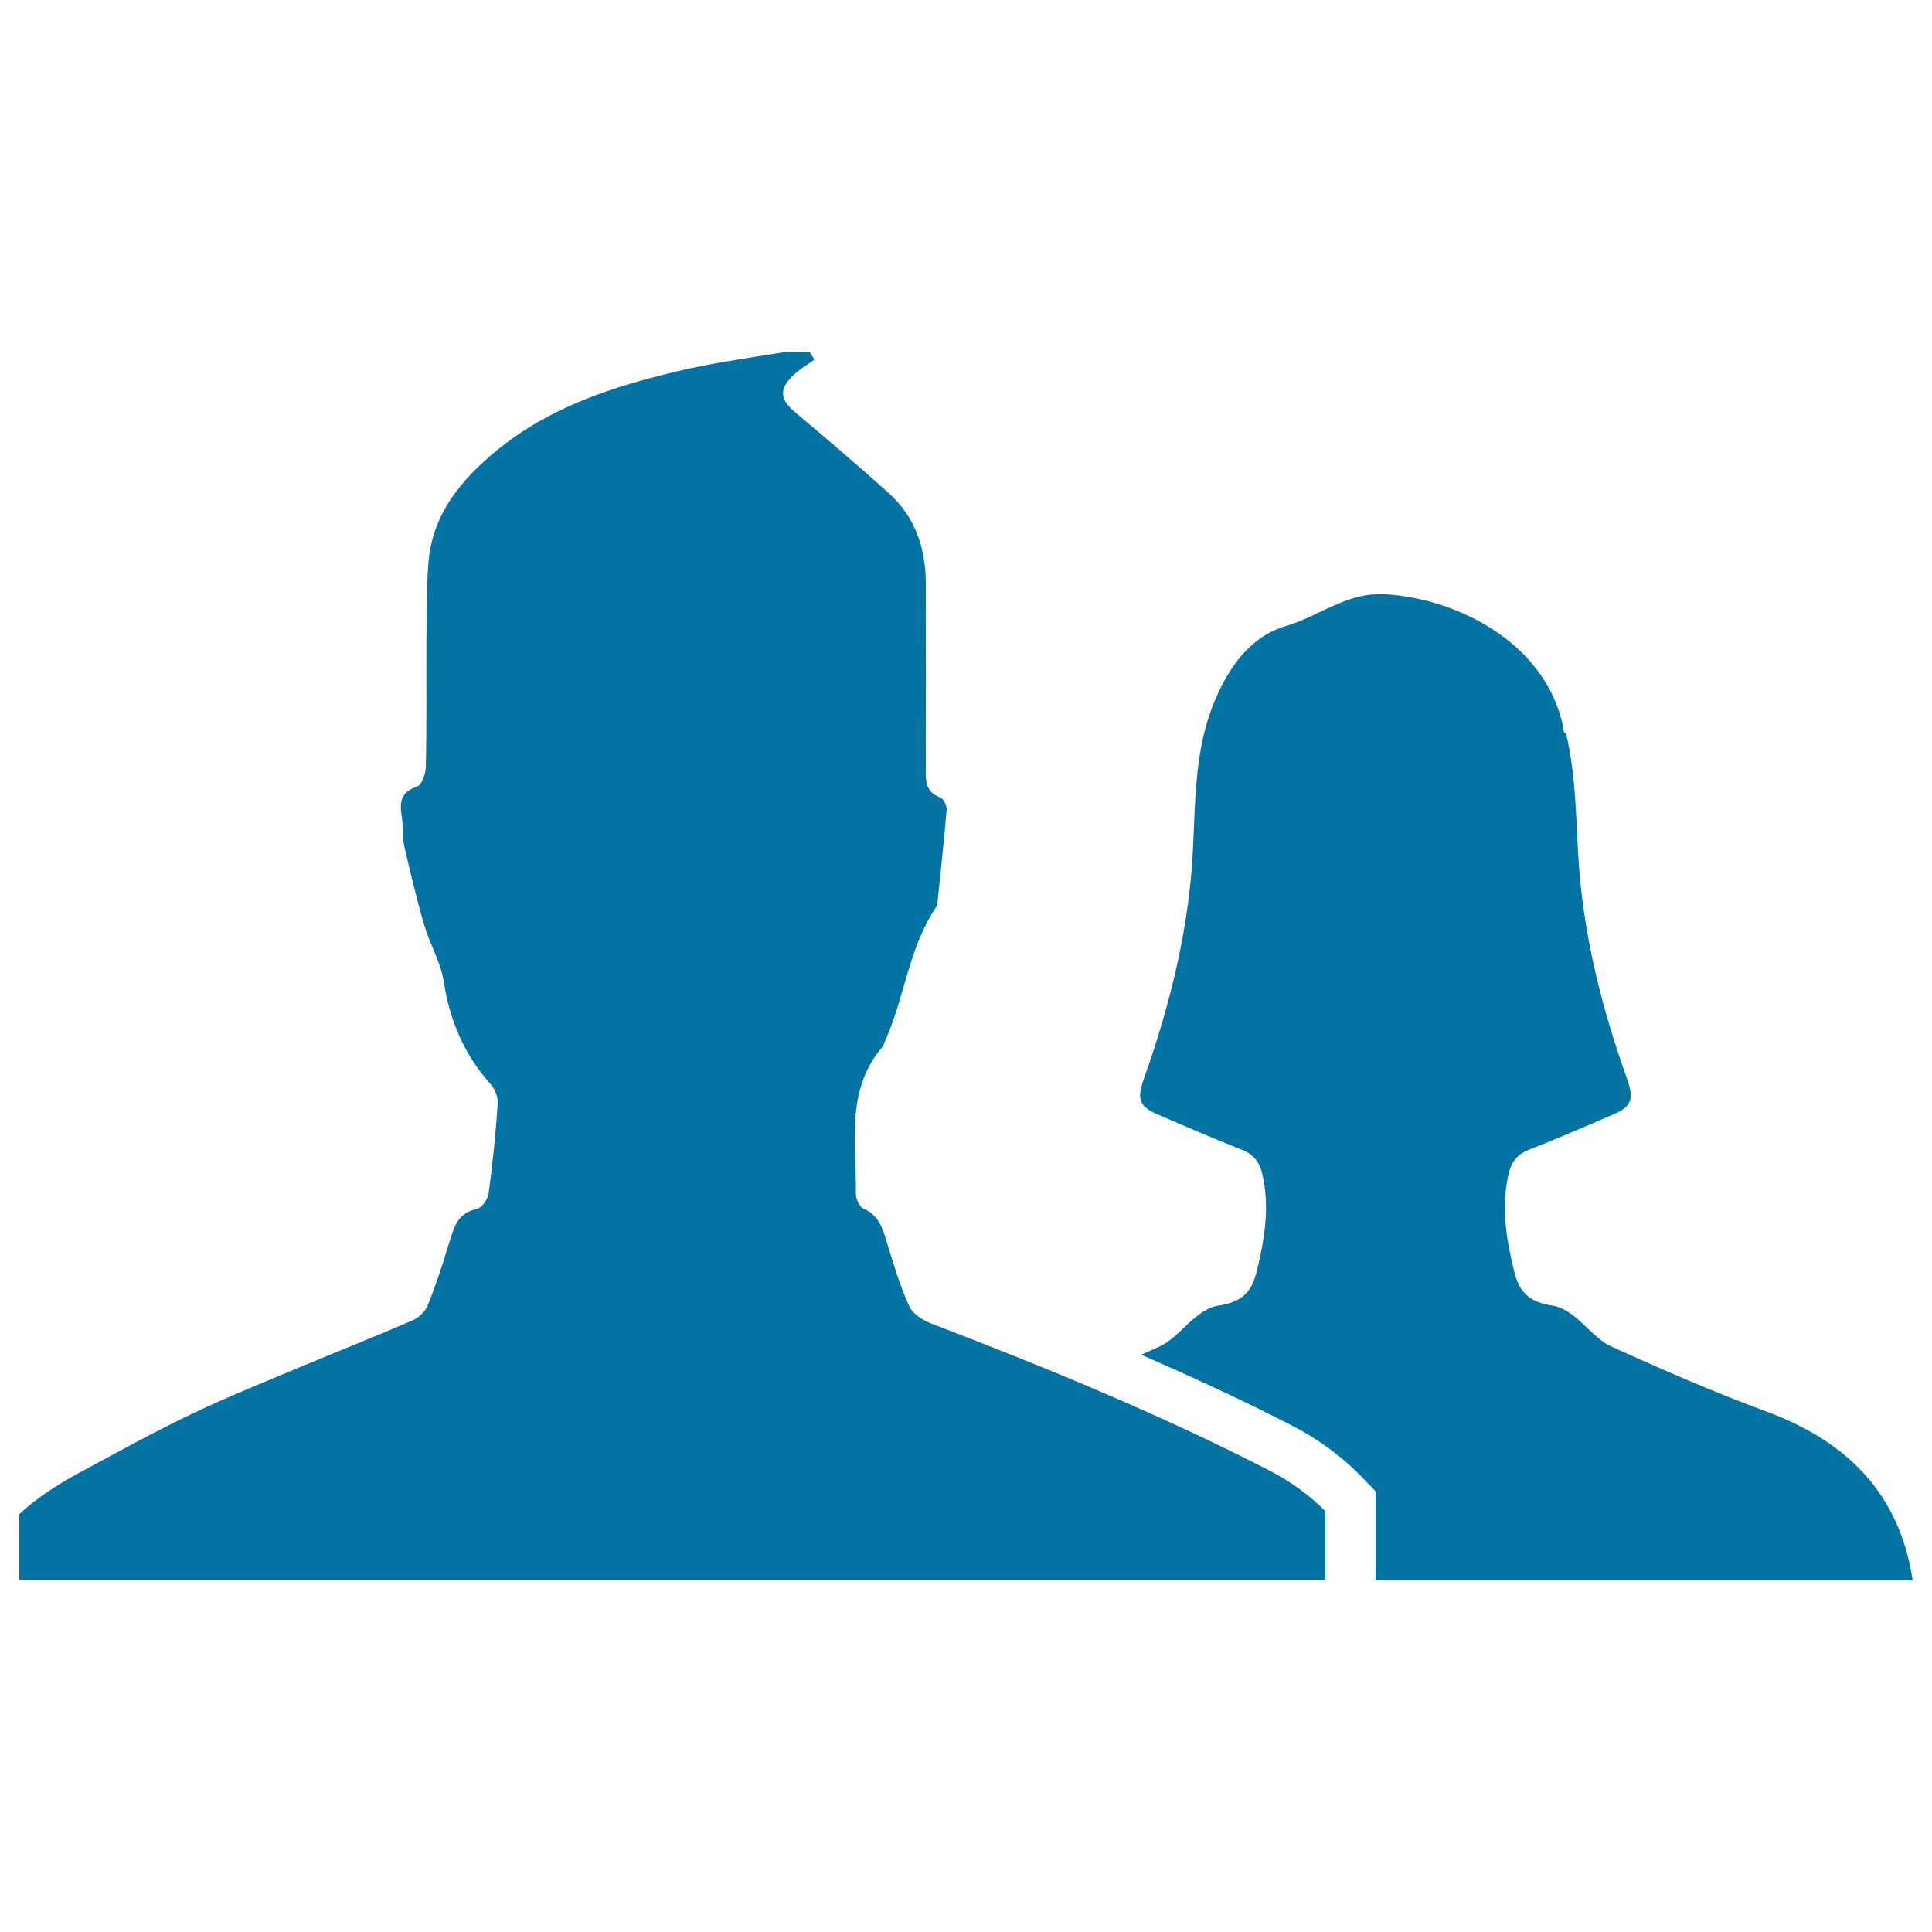 <svg xmlns="http://www.w3.org/2000/svg" viewBox="0 0 1000 1000" style="fill:#0273a2">
<title>Man And Woman Avatar SVG icon</title>
<g><g><path d="M656.6,760.9c-56.5-29-115.2-53.1-174.5-75.8c-4.4-1.7-9.7-5-11.5-9c-4.8-10.6-8.2-22-11.6-33.2c-2.2-7.2-4.2-13.9-12-17.3c-2.1-0.9-4.1-5.1-4-7.7c0.4-26-5.6-53.4,13.7-76c0.6-0.7,0.8-1.8,1.2-2.6c10.4-22.8,12.3-48.8,26.8-70c0.4-0.5,0.5-1.2,0.5-1.8c1.7-16.2,3.4-32.3,4.8-48.5c0.1-2-1.6-5.6-3.3-6.2c-8-2.9-7.6-9.3-7.5-15.7c0.1-31.6,0-63.2,0-94.8c0-18.4-5.4-34.7-19.3-47.2c-15.8-14.2-32-27.9-48.3-41.7c-7.8-6.6-8.6-11.7-1.2-19c3.2-3.2,7.4-5.5,11.2-8.3c-0.8-1.2-1.6-2.5-2.4-3.7c-4.9,0-9.9-0.7-14.7,0.1c-17.9,2.9-35.9,5.4-53.6,9.6c-33.6,8-66.3,18.5-93.7,41c-18.8,15.4-33.7,33.4-35.5,58.8c-1,13.3-0.8,26.7-1,40c-0.1,21.7,0.2,43.4-0.3,65.1c-0.1,3.5-2.1,9.3-4.5,10.1c-8.8,2.9-9.1,8.5-7.9,15.8c0.8,5,0.1,10.3,1.3,15.2c3.1,13.6,6.3,27.1,10.2,40.5c2.9,9.9,8.6,19.4,10.2,29.5c3.1,20.2,10.6,37.8,24.2,53c2.3,2.5,4,6.8,3.7,10.1c-1,15.6-2.6,31.1-4.7,46.6c-0.4,3-3.6,7.5-6.2,8c-10.3,2.1-11.9,10.2-14.4,18.1c-3.2,10.6-6.7,21.2-10.8,31.5c-1.3,3.2-4.5,6.5-7.7,7.9c-18.4,8-37.1,15.4-55.6,23.1c-19.7,8.3-39.6,16.2-58.8,25.4c-19.8,9.4-39,20.1-58.4,30.5C29.7,768.5,19,775.3,10,783.7v34c225.4,0,450.7,0,676,0v-35.5C677.7,773.8,667.9,766.7,656.6,760.9z"/><path d="M914,730.5c-27.1-10-53.7-21.6-79.9-33.5c-7.5-3.4-13-10.9-19.8-16.1c-3-2.3-6.6-4.4-10.2-5c-12.2-1.9-17.6-6.3-20.5-18.3c-3.8-15.8-6.5-31.5-3.2-48c1.4-7.2,4-11.8,11-14.5c14.4-5.6,28.7-11.9,43-18c10.7-4.5,11.4-8.3,7.5-19.4c-12.4-34.9-21.5-70.4-24.5-107.6c-1.8-23.5-1.3-47.6-6.9-70.8h-0.9c-0.5-2.1-0.7-4.3-1.3-6.4c-10.4-40.8-54.2-63-90.9-65.3c-0.3,0-0.6-0.1-0.9-0.1c-2.8-0.1-5.5,0.2-8.2,0.4c-15.5,2.1-28.2,11.9-42.9,16.2c-19.2,5.6-30.9,23.3-38.1,42.3c-10.2,27-8.3,55.7-10.5,83.7c-3.1,37.3-12.2,72.8-24.5,107.6c-3.9,11.1-3.2,14.8,7.5,19.4c14.3,6.1,28.6,12.4,43,18c6.9,2.7,9.6,7.3,11,14.5c3.3,16.5,0.6,32.2-3.2,48c-2.9,12.1-8.3,16.4-20.5,18.3c-3.6,0.6-7.2,2.7-10.2,5c-6.8,5.2-12.4,12.7-19.8,16.1c-3.1,1.4-6.4,2.8-9.4,4.2c25.6,11.2,51.8,23.2,77.9,36.6c13.8,7.1,25.9,16,36.1,26.5l7.3,7.6v46c1.7,0,3.2,0,4.9,0c0.2,0,0.4,0,0.6,0c90.9,0,181.6,0,272.5,0C983.1,772.6,955.6,745.8,914,730.5z"/></g></g>
</svg>